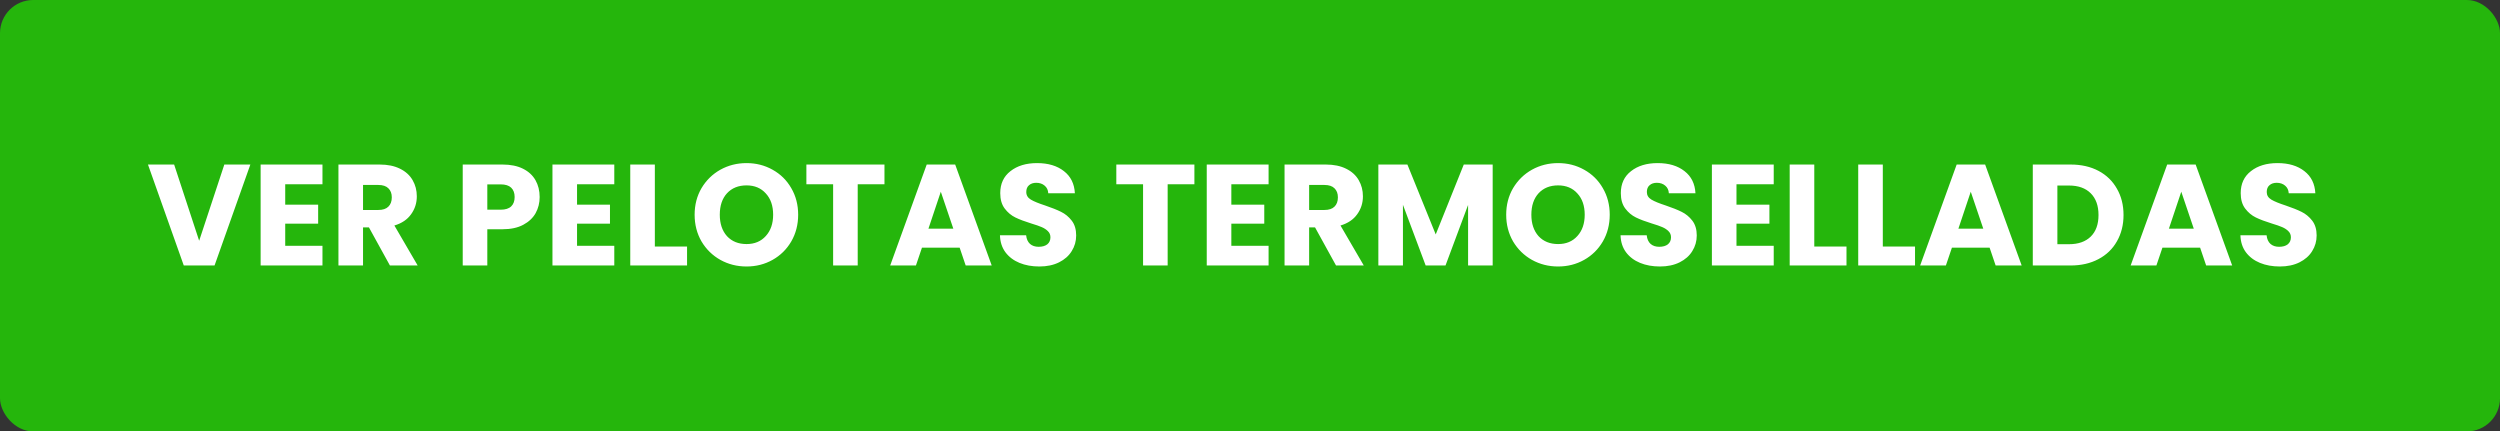 <svg width="226" height="39" viewBox="0 0 226 39" fill="none" xmlns="http://www.w3.org/2000/svg">
<rect x="0" y="0" width="226" height="39" fill="#333333" stroke="none"/>
<rect width="226" height="39" rx="3" fill="#25B60C"/>
<path d="M22.632 14.874L19.395 24H16.613L13.376 14.874H15.742L18.004 21.764L20.279 14.874H22.632ZM25.784 16.655V18.501H28.761V20.217H25.784V22.219H29.151V24H23.561V14.874H29.151V16.655H25.784ZM35.249 24L33.351 20.555H32.818V24H30.595V14.874H34.326C35.045 14.874 35.656 15 36.159 15.251C36.67 15.502 37.051 15.849 37.303 16.291C37.554 16.724 37.68 17.21 37.68 17.747C37.68 18.354 37.506 18.895 37.16 19.372C36.822 19.849 36.319 20.187 35.652 20.386L37.758 24H35.249ZM32.818 18.982H34.196C34.603 18.982 34.906 18.882 35.106 18.683C35.314 18.484 35.418 18.202 35.418 17.838C35.418 17.491 35.314 17.218 35.106 17.019C34.906 16.82 34.603 16.72 34.196 16.72H32.818V18.982ZM48.785 17.812C48.785 18.341 48.664 18.826 48.421 19.268C48.178 19.701 47.806 20.052 47.303 20.321C46.8 20.59 46.176 20.724 45.431 20.724H44.053V24H41.83V14.874H45.431C46.159 14.874 46.774 15 47.277 15.251C47.78 15.502 48.157 15.849 48.408 16.291C48.659 16.733 48.785 17.24 48.785 17.812ZM45.262 18.956C45.687 18.956 46.003 18.856 46.211 18.657C46.419 18.458 46.523 18.176 46.523 17.812C46.523 17.448 46.419 17.166 46.211 16.967C46.003 16.768 45.687 16.668 45.262 16.668H44.053V18.956H45.262ZM52.165 16.655V18.501H55.142V20.217H52.165V22.219H55.532V24H49.942V14.874H55.532V16.655H52.165ZM59.198 22.284H62.11V24H56.975V14.874H59.198V22.284ZM67.487 24.091C66.629 24.091 65.84 23.892 65.121 23.493C64.41 23.094 63.842 22.54 63.418 21.829C63.002 21.11 62.794 20.304 62.794 19.411C62.794 18.518 63.002 17.717 63.418 17.006C63.842 16.295 64.41 15.741 65.121 15.342C65.84 14.943 66.629 14.744 67.487 14.744C68.345 14.744 69.129 14.943 69.84 15.342C70.559 15.741 71.122 16.295 71.53 17.006C71.946 17.717 72.154 18.518 72.154 19.411C72.154 20.304 71.946 21.11 71.53 21.829C71.114 22.54 70.55 23.094 69.84 23.493C69.129 23.892 68.345 24.091 67.487 24.091ZM67.487 22.063C68.215 22.063 68.795 21.82 69.229 21.335C69.671 20.85 69.892 20.208 69.892 19.411C69.892 18.605 69.671 17.964 69.229 17.487C68.795 17.002 68.215 16.759 67.487 16.759C66.75 16.759 66.161 16.997 65.719 17.474C65.285 17.951 65.069 18.596 65.069 19.411C65.069 20.217 65.285 20.863 65.719 21.348C66.161 21.825 66.75 22.063 67.487 22.063ZM79.956 14.874V16.655H77.537V24H75.314V16.655H72.897V14.874H79.956ZM86.752 22.388H83.346L82.8 24H80.473L83.775 14.874H86.349L89.651 24H87.298L86.752 22.388ZM86.18 20.672L85.049 17.331L83.931 20.672H86.18ZM93.958 24.091C93.291 24.091 92.693 23.983 92.164 23.766C91.635 23.549 91.211 23.229 90.89 22.804C90.578 22.379 90.413 21.868 90.396 21.27H92.762C92.797 21.608 92.914 21.868 93.113 22.05C93.312 22.223 93.572 22.31 93.893 22.31C94.222 22.31 94.482 22.236 94.673 22.089C94.864 21.933 94.959 21.721 94.959 21.452C94.959 21.227 94.881 21.04 94.725 20.893C94.578 20.746 94.391 20.624 94.166 20.529C93.949 20.434 93.637 20.325 93.23 20.204C92.641 20.022 92.16 19.84 91.787 19.658C91.414 19.476 91.094 19.207 90.825 18.852C90.556 18.497 90.422 18.033 90.422 17.461C90.422 16.612 90.73 15.949 91.345 15.472C91.96 14.987 92.762 14.744 93.75 14.744C94.755 14.744 95.566 14.987 96.181 15.472C96.796 15.949 97.126 16.616 97.169 17.474H94.764C94.747 17.179 94.638 16.95 94.439 16.785C94.24 16.612 93.984 16.525 93.672 16.525C93.403 16.525 93.187 16.599 93.022 16.746C92.857 16.885 92.775 17.088 92.775 17.357C92.775 17.652 92.914 17.881 93.191 18.046C93.468 18.211 93.902 18.388 94.491 18.579C95.08 18.778 95.557 18.969 95.921 19.151C96.294 19.333 96.614 19.597 96.883 19.944C97.152 20.291 97.286 20.737 97.286 21.283C97.286 21.803 97.152 22.275 96.883 22.7C96.623 23.125 96.242 23.463 95.739 23.714C95.236 23.965 94.643 24.091 93.958 24.091ZM107.974 14.874V16.655H105.556V24H103.333V16.655H100.915V14.874H107.974ZM111.313 16.655V18.501H114.29V20.217H111.313V22.219H114.68V24H109.09V14.874H114.68V16.655H111.313ZM120.777 24L118.879 20.555H118.346V24H116.123V14.874H119.854C120.573 14.874 121.184 15 121.687 15.251C122.198 15.502 122.58 15.849 122.831 16.291C123.082 16.724 123.208 17.21 123.208 17.747C123.208 18.354 123.035 18.895 122.688 19.372C122.35 19.849 121.847 20.187 121.18 20.386L123.286 24H120.777ZM118.346 18.982H119.724C120.131 18.982 120.435 18.882 120.634 18.683C120.842 18.484 120.946 18.202 120.946 17.838C120.946 17.491 120.842 17.218 120.634 17.019C120.435 16.82 120.131 16.72 119.724 16.72H118.346V18.982ZM134.938 14.874V24H132.715V18.527L130.674 24H128.88L126.826 18.514V24H124.603V14.874H127.229L129.79 21.192L132.325 14.874H134.938ZM140.853 24.091C139.995 24.091 139.206 23.892 138.487 23.493C137.776 23.094 137.209 22.54 136.784 21.829C136.368 21.11 136.16 20.304 136.16 19.411C136.16 18.518 136.368 17.717 136.784 17.006C137.209 16.295 137.776 15.741 138.487 15.342C139.206 14.943 139.995 14.744 140.853 14.744C141.711 14.744 142.495 14.943 143.206 15.342C143.925 15.741 144.489 16.295 144.896 17.006C145.312 17.717 145.52 18.518 145.52 19.411C145.52 20.304 145.312 21.11 144.896 21.829C144.48 22.54 143.917 23.094 143.206 23.493C142.495 23.892 141.711 24.091 140.853 24.091ZM140.853 22.063C141.581 22.063 142.162 21.82 142.595 21.335C143.037 20.85 143.258 20.208 143.258 19.411C143.258 18.605 143.037 17.964 142.595 17.487C142.162 17.002 141.581 16.759 140.853 16.759C140.116 16.759 139.527 16.997 139.085 17.474C138.652 17.951 138.435 18.596 138.435 19.411C138.435 20.217 138.652 20.863 139.085 21.348C139.527 21.825 140.116 22.063 140.853 22.063ZM150.059 24.091C149.391 24.091 148.793 23.983 148.265 23.766C147.736 23.549 147.311 23.229 146.991 22.804C146.679 22.379 146.514 21.868 146.497 21.27H148.863C148.897 21.608 149.014 21.868 149.214 22.05C149.413 22.223 149.673 22.31 149.994 22.31C150.323 22.31 150.583 22.236 150.774 22.089C150.964 21.933 151.06 21.721 151.06 21.452C151.06 21.227 150.982 21.04 150.826 20.893C150.678 20.746 150.492 20.624 150.267 20.529C150.05 20.434 149.738 20.325 149.331 20.204C148.741 20.022 148.26 19.84 147.888 19.658C147.515 19.476 147.194 19.207 146.926 18.852C146.657 18.497 146.523 18.033 146.523 17.461C146.523 16.612 146.83 15.949 147.446 15.472C148.061 14.987 148.863 14.744 149.851 14.744C150.856 14.744 151.666 14.987 152.282 15.472C152.897 15.949 153.226 16.616 153.27 17.474H150.865C150.847 17.179 150.739 16.95 150.54 16.785C150.34 16.612 150.085 16.525 149.773 16.525C149.504 16.525 149.287 16.599 149.123 16.746C148.958 16.885 148.876 17.088 148.876 17.357C148.876 17.652 149.014 17.881 149.292 18.046C149.569 18.211 150.002 18.388 150.592 18.579C151.181 18.778 151.658 18.969 152.022 19.151C152.394 19.333 152.715 19.597 152.984 19.944C153.252 20.291 153.387 20.737 153.387 21.283C153.387 21.803 153.252 22.275 152.984 22.7C152.724 23.125 152.342 23.463 151.84 23.714C151.337 23.965 150.743 24.091 150.059 24.091ZM156.978 16.655V18.501H159.955V20.217H156.978V22.219H160.345V24H154.755V14.874H160.345V16.655H156.978ZM164.011 22.284H166.923V24H161.788V14.874H164.011V22.284ZM170.206 22.284H173.118V24H167.983V14.874H170.206V22.284ZM179.86 22.388H176.454L175.908 24H173.581L176.883 14.874H179.457L182.759 24H180.406L179.86 22.388ZM179.288 20.672L178.157 17.331L177.039 20.672H179.288ZM187.183 14.874C188.145 14.874 188.985 15.065 189.705 15.446C190.424 15.827 190.979 16.365 191.369 17.058C191.767 17.743 191.967 18.536 191.967 19.437C191.967 20.33 191.767 21.123 191.369 21.816C190.979 22.509 190.42 23.047 189.692 23.428C188.972 23.809 188.136 24 187.183 24H183.764V14.874H187.183ZM187.04 22.076C187.88 22.076 188.535 21.846 189.003 21.387C189.471 20.928 189.705 20.278 189.705 19.437C189.705 18.596 189.471 17.942 189.003 17.474C188.535 17.006 187.88 16.772 187.04 16.772H185.987V22.076H187.04ZM198.89 22.388H195.484L194.938 24H192.611L195.913 14.874H198.487L201.789 24H199.436L198.89 22.388ZM198.318 20.672L197.187 17.331L196.069 20.672H198.318ZM206.096 24.091C205.428 24.091 204.83 23.983 204.302 23.766C203.773 23.549 203.348 23.229 203.028 22.804C202.716 22.379 202.551 21.868 202.534 21.27H204.9C204.934 21.608 205.051 21.868 205.251 22.05C205.45 22.223 205.71 22.31 206.031 22.31C206.36 22.31 206.62 22.236 206.811 22.089C207.001 21.933 207.097 21.721 207.097 21.452C207.097 21.227 207.019 21.04 206.863 20.893C206.715 20.746 206.529 20.624 206.304 20.529C206.087 20.434 205.775 20.325 205.368 20.204C204.778 20.022 204.297 19.84 203.925 19.658C203.552 19.476 203.231 19.207 202.963 18.852C202.694 18.497 202.56 18.033 202.56 17.461C202.56 16.612 202.867 15.949 203.483 15.472C204.098 14.987 204.9 14.744 205.888 14.744C206.893 14.744 207.703 14.987 208.319 15.472C208.934 15.949 209.263 16.616 209.307 17.474H206.902C206.884 17.179 206.776 16.95 206.577 16.785C206.377 16.612 206.122 16.525 205.81 16.525C205.541 16.525 205.324 16.599 205.16 16.746C204.995 16.885 204.913 17.088 204.913 17.357C204.913 17.652 205.051 17.881 205.329 18.046C205.606 18.211 206.039 18.388 206.629 18.579C207.218 18.778 207.695 18.969 208.059 19.151C208.431 19.333 208.752 19.597 209.021 19.944C209.289 20.291 209.424 20.737 209.424 21.283C209.424 21.803 209.289 22.275 209.021 22.7C208.761 23.125 208.379 23.463 207.877 23.714C207.374 23.965 206.78 24.091 206.096 24.091Z" fill="white"/>
</svg>

